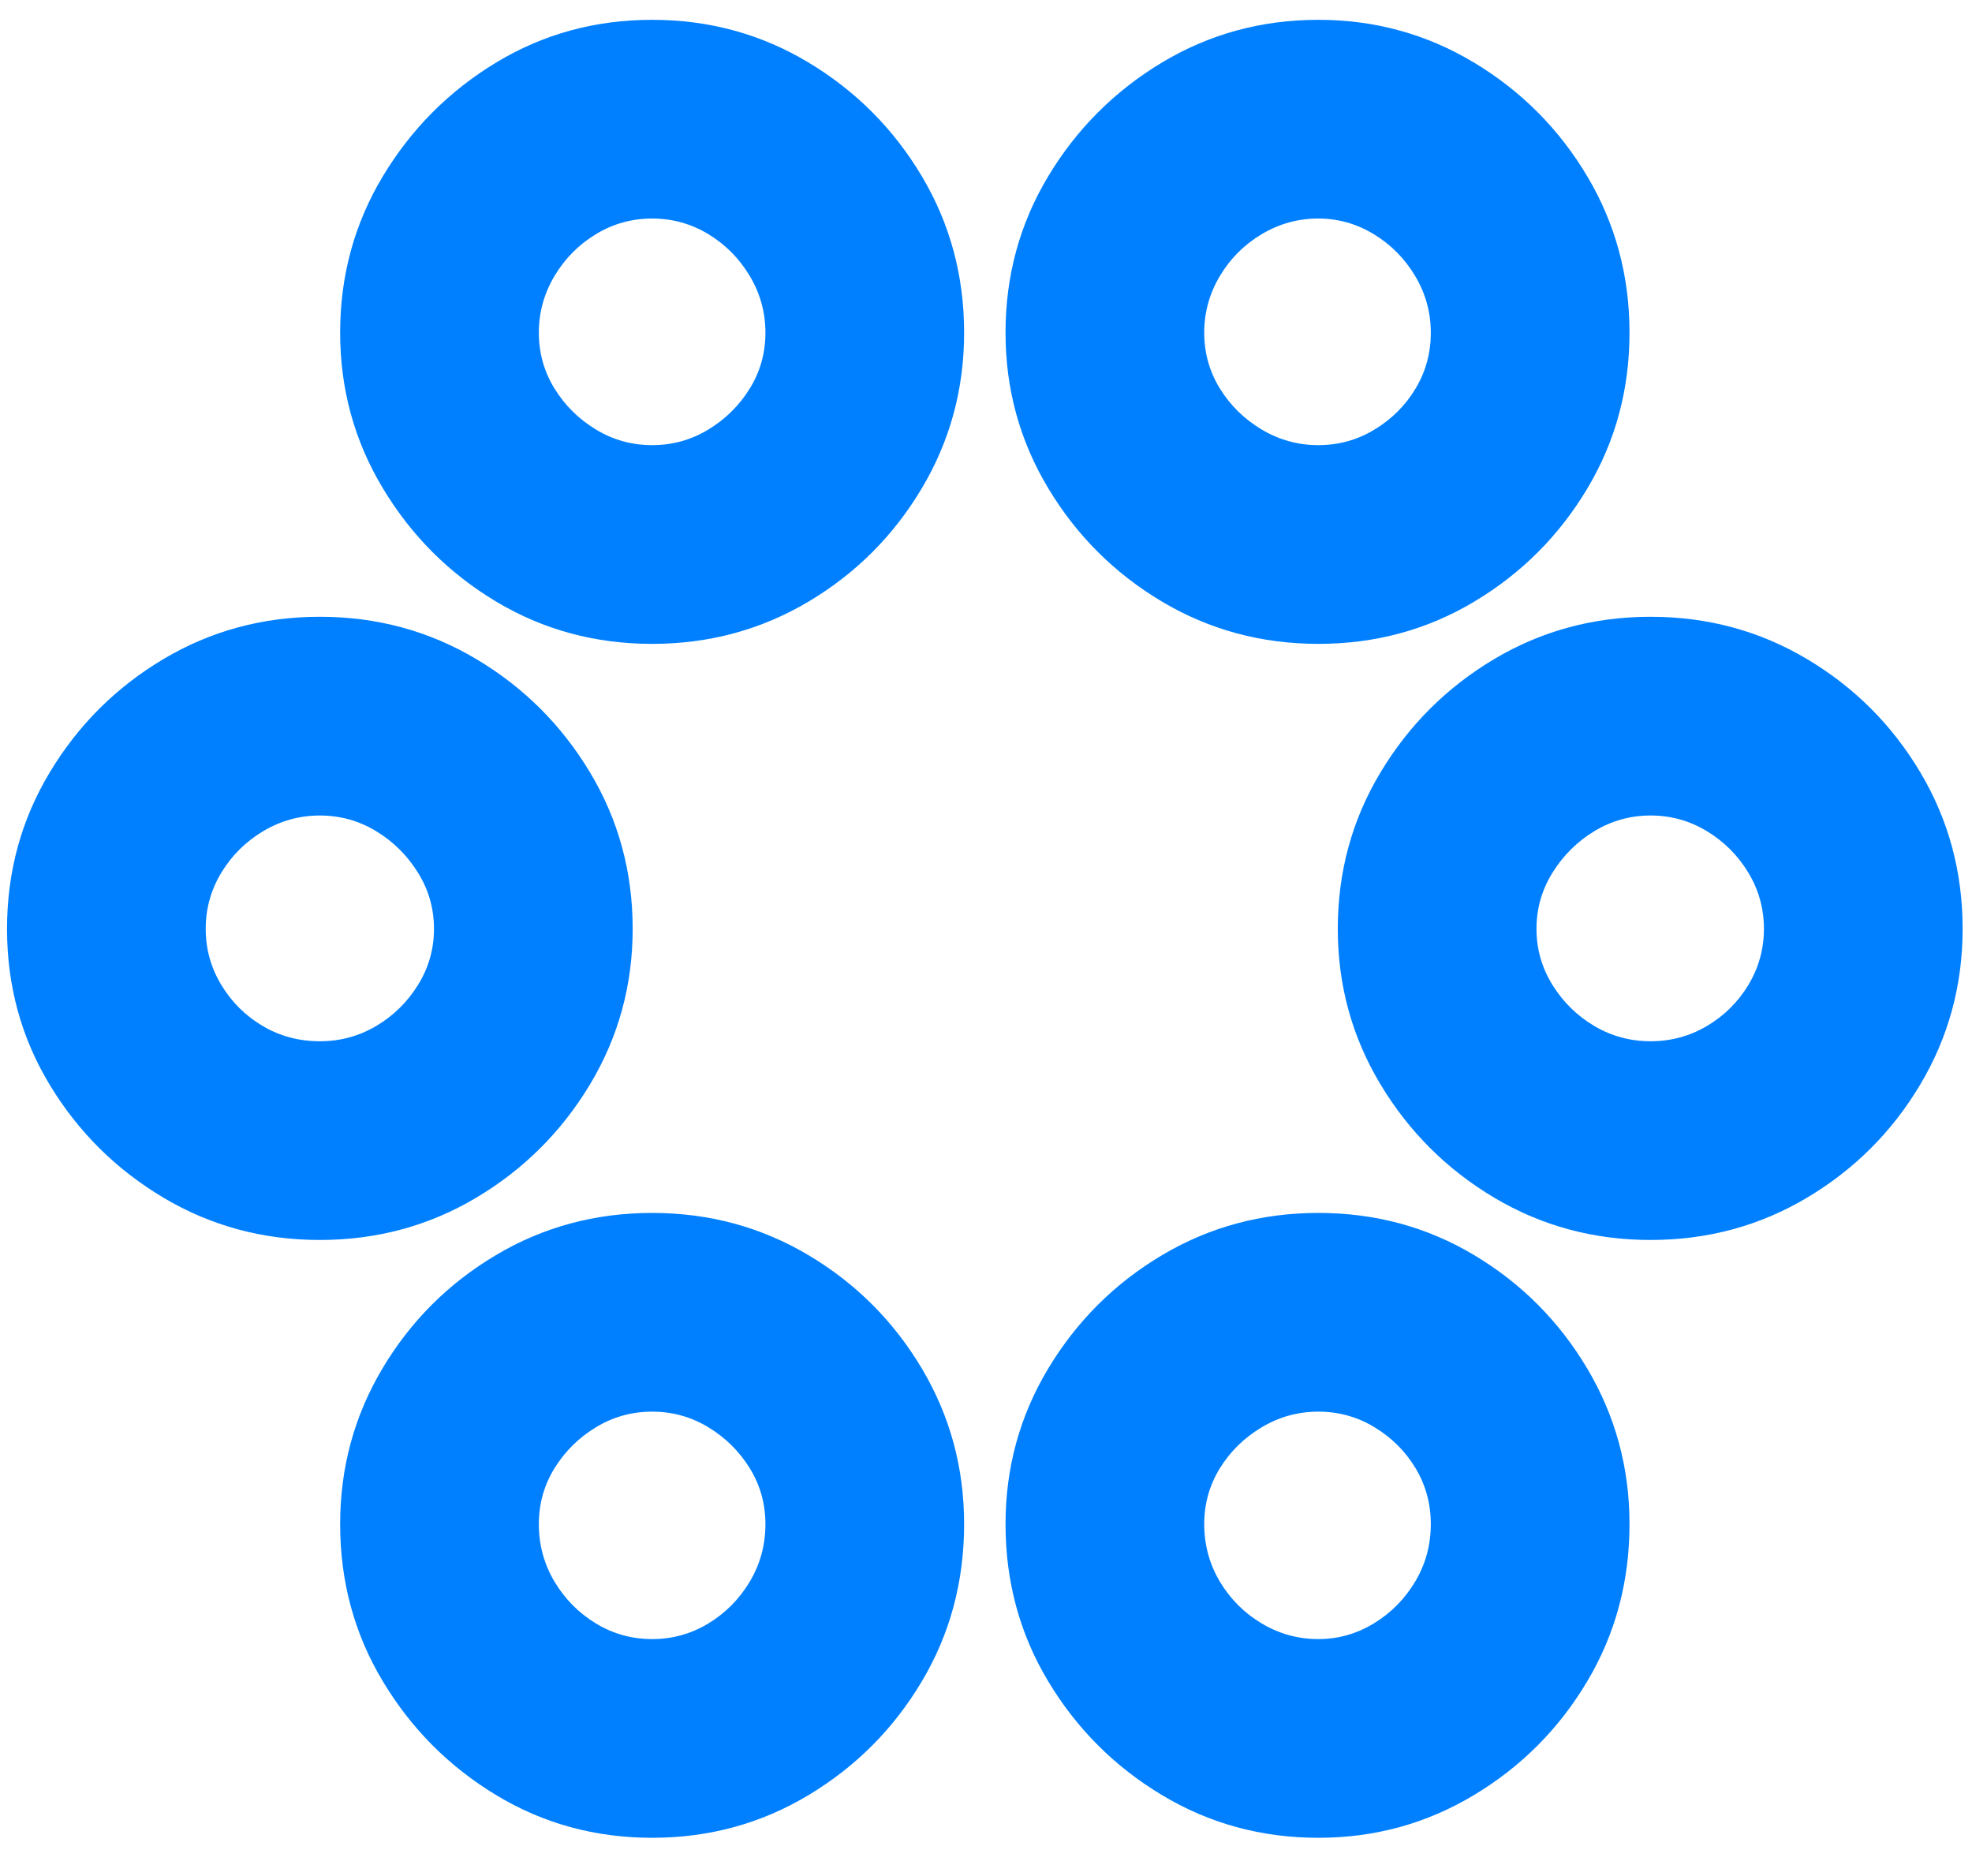 <?xml version="1.0" encoding="UTF-8"?>
<svg width="41px" height="39px" viewBox="0 0 41 39" version="1.1" xmlns="http://www.w3.org/2000/svg" xmlns:xlink="http://www.w3.org/1999/xlink">
    <title>􀬎</title>
    <g id="Icons" stroke="none" stroke-width="1" fill="none" fill-rule="evenodd">
        <g id="Desktop-HD" transform="translate(-72, -584)" fill="#0080FF" fill-rule="nonzero">
            <path d="M85.559,597.385 C86.742,597.385 87.826,597.092 88.811,596.506 C89.795,595.92 90.58,595.135 91.166,594.15 C91.752,593.166 92.045,592.088 92.045,590.916 C92.045,589.732 91.752,588.648 91.166,587.664 C90.58,586.68 89.795,585.892 88.811,585.3 C87.826,584.708 86.742,584.412 85.559,584.412 C84.375,584.412 83.294,584.708 82.315,585.3 C81.337,585.892 80.552,586.68 79.96,587.664 C79.368,588.648 79.072,589.732 79.072,590.916 C79.072,592.088 79.368,593.166 79.96,594.15 C80.552,595.135 81.337,595.92 82.315,596.506 C83.294,597.092 84.375,597.385 85.559,597.385 Z M99.41,597.385 C100.594,597.385 101.675,597.092 102.653,596.506 C103.632,595.92 104.414,595.138 105,594.159 C105.586,593.181 105.879,592.1 105.879,590.916 C105.879,589.732 105.586,588.648 105,587.664 C104.414,586.68 103.629,585.892 102.645,585.3 C101.66,584.708 100.582,584.412 99.41,584.412 C98.227,584.412 97.143,584.708 96.158,585.3 C95.174,585.892 94.386,586.68 93.794,587.664 C93.202,588.648 92.906,589.732 92.906,590.916 C92.906,592.088 93.202,593.166 93.794,594.15 C94.386,595.135 95.174,595.92 96.158,596.506 C97.143,597.092 98.227,597.385 99.41,597.385 Z M85.559,593.254 C85.137,593.254 84.747,593.146 84.39,592.929 C84.032,592.712 83.745,592.428 83.528,592.076 C83.312,591.725 83.203,591.338 83.203,590.916 C83.203,590.494 83.312,590.102 83.528,589.738 C83.745,589.375 84.032,589.085 84.39,588.868 C84.747,588.651 85.137,588.543 85.559,588.543 C85.98,588.543 86.37,588.651 86.728,588.868 C87.085,589.085 87.372,589.375 87.589,589.738 C87.806,590.102 87.914,590.494 87.914,590.916 C87.914,591.338 87.806,591.725 87.589,592.076 C87.372,592.428 87.085,592.712 86.728,592.929 C86.37,593.146 85.98,593.254 85.559,593.254 Z M99.41,593.254 C98.988,593.254 98.596,593.146 98.232,592.929 C97.869,592.712 97.579,592.428 97.362,592.076 C97.146,591.725 97.037,591.338 97.037,590.916 C97.037,590.494 97.146,590.102 97.362,589.738 C97.579,589.375 97.869,589.085 98.232,588.868 C98.596,588.651 98.988,588.543 99.41,588.543 C99.82,588.543 100.204,588.651 100.562,588.868 C100.919,589.085 101.206,589.375 101.423,589.738 C101.64,590.102 101.748,590.494 101.748,590.916 C101.748,591.338 101.643,591.725 101.432,592.076 C101.221,592.428 100.937,592.712 100.579,592.929 C100.222,593.146 99.832,593.254 99.41,593.254 Z M78.65,609.777 C79.834,609.777 80.918,609.484 81.902,608.898 C82.887,608.312 83.675,607.527 84.267,606.543 C84.858,605.559 85.154,604.48 85.154,603.309 C85.154,602.125 84.858,601.041 84.267,600.057 C83.675,599.072 82.887,598.287 81.902,597.701 C80.918,597.115 79.834,596.822 78.65,596.822 C77.467,596.822 76.383,597.115 75.398,597.701 C74.414,598.287 73.626,599.072 73.034,600.057 C72.442,601.041 72.146,602.125 72.146,603.309 C72.146,604.492 72.442,605.573 73.034,606.552 C73.626,607.53 74.414,608.312 75.398,608.898 C76.383,609.484 77.467,609.777 78.65,609.777 Z M106.318,609.777 C107.502,609.777 108.586,609.484 109.57,608.898 C110.555,608.312 111.34,607.527 111.926,606.543 C112.512,605.559 112.805,604.48 112.805,603.309 C112.805,602.125 112.512,601.041 111.926,600.057 C111.34,599.072 110.555,598.287 109.57,597.701 C108.586,597.115 107.502,596.822 106.318,596.822 C105.135,596.822 104.051,597.115 103.066,597.701 C102.082,598.287 101.294,599.072 100.702,600.057 C100.11,601.041 99.814,602.125 99.814,603.309 C99.814,604.48 100.11,605.559 100.702,606.543 C101.294,607.527 102.082,608.312 103.066,608.898 C104.051,609.484 105.135,609.777 106.318,609.777 Z M78.65,605.646 C78.217,605.646 77.821,605.541 77.464,605.33 C77.106,605.119 76.819,604.835 76.603,604.478 C76.386,604.12 76.277,603.73 76.277,603.309 C76.277,602.887 76.386,602.497 76.603,602.14 C76.819,601.782 77.109,601.495 77.473,601.278 C77.836,601.062 78.229,600.953 78.65,600.953 C79.072,600.953 79.462,601.062 79.819,601.278 C80.177,601.495 80.467,601.782 80.689,602.14 C80.912,602.497 81.023,602.887 81.023,603.309 C81.023,603.73 80.912,604.12 80.689,604.478 C80.467,604.835 80.177,605.119 79.819,605.33 C79.462,605.541 79.072,605.646 78.65,605.646 Z M106.318,605.646 C105.896,605.646 105.507,605.541 105.149,605.33 C104.792,605.119 104.502,604.835 104.279,604.478 C104.057,604.12 103.945,603.73 103.945,603.309 C103.945,602.887 104.057,602.497 104.279,602.14 C104.502,601.782 104.792,601.495 105.149,601.278 C105.507,601.062 105.896,600.953 106.318,600.953 C106.74,600.953 107.13,601.062 107.487,601.278 C107.845,601.495 108.132,601.782 108.349,602.14 C108.565,602.497 108.674,602.887 108.674,603.309 C108.674,603.73 108.565,604.12 108.349,604.478 C108.132,604.835 107.845,605.119 107.487,605.33 C107.13,605.541 106.74,605.646 106.318,605.646 Z M85.559,622.205 C86.742,622.205 87.826,621.909 88.811,621.317 C89.795,620.726 90.58,619.938 91.166,618.953 C91.752,617.969 92.045,616.879 92.045,615.684 C92.045,614.512 91.752,613.434 91.166,612.449 C90.58,611.465 89.795,610.68 88.811,610.094 C87.826,609.508 86.742,609.215 85.559,609.215 C84.375,609.215 83.291,609.508 82.307,610.094 C81.322,610.68 80.537,611.465 79.951,612.449 C79.365,613.434 79.072,614.512 79.072,615.684 C79.072,616.879 79.368,617.969 79.96,618.953 C80.552,619.938 81.337,620.726 82.315,621.317 C83.294,621.909 84.375,622.205 85.559,622.205 Z M99.41,622.205 C100.582,622.205 101.66,621.909 102.645,621.317 C103.629,620.726 104.414,619.938 105,618.953 C105.586,617.969 105.879,616.879 105.879,615.684 C105.879,614.512 105.586,613.434 105,612.449 C104.414,611.465 103.632,610.68 102.653,610.094 C101.675,609.508 100.594,609.215 99.41,609.215 C98.227,609.215 97.143,609.508 96.158,610.094 C95.174,610.68 94.386,611.465 93.794,612.449 C93.202,613.434 92.906,614.512 92.906,615.684 C92.906,616.879 93.202,617.969 93.794,618.953 C94.386,619.938 95.174,620.726 96.158,621.317 C97.143,621.909 98.227,622.205 99.41,622.205 Z M85.559,618.074 C85.137,618.074 84.747,617.966 84.39,617.749 C84.032,617.532 83.745,617.242 83.528,616.879 C83.312,616.516 83.203,616.117 83.203,615.684 C83.203,615.262 83.312,614.875 83.528,614.523 C83.745,614.172 84.032,613.888 84.39,613.671 C84.747,613.454 85.137,613.346 85.559,613.346 C85.98,613.346 86.37,613.454 86.728,613.671 C87.085,613.888 87.372,614.172 87.589,614.523 C87.806,614.875 87.914,615.262 87.914,615.684 C87.914,616.117 87.806,616.516 87.589,616.879 C87.372,617.242 87.085,617.532 86.728,617.749 C86.37,617.966 85.98,618.074 85.559,618.074 Z M99.41,618.074 C98.988,618.074 98.596,617.966 98.232,617.749 C97.869,617.532 97.579,617.242 97.362,616.879 C97.146,616.516 97.037,616.117 97.037,615.684 C97.037,615.262 97.146,614.875 97.362,614.523 C97.579,614.172 97.869,613.888 98.232,613.671 C98.596,613.454 98.988,613.346 99.41,613.346 C99.832,613.346 100.222,613.454 100.579,613.671 C100.937,613.888 101.221,614.172 101.432,614.523 C101.643,614.875 101.748,615.262 101.748,615.684 C101.748,616.117 101.64,616.516 101.423,616.879 C101.206,617.242 100.919,617.532 100.562,617.749 C100.204,617.966 99.82,618.074 99.41,618.074 Z" id="􀬎"></path>
        </g>
    </g>
</svg>